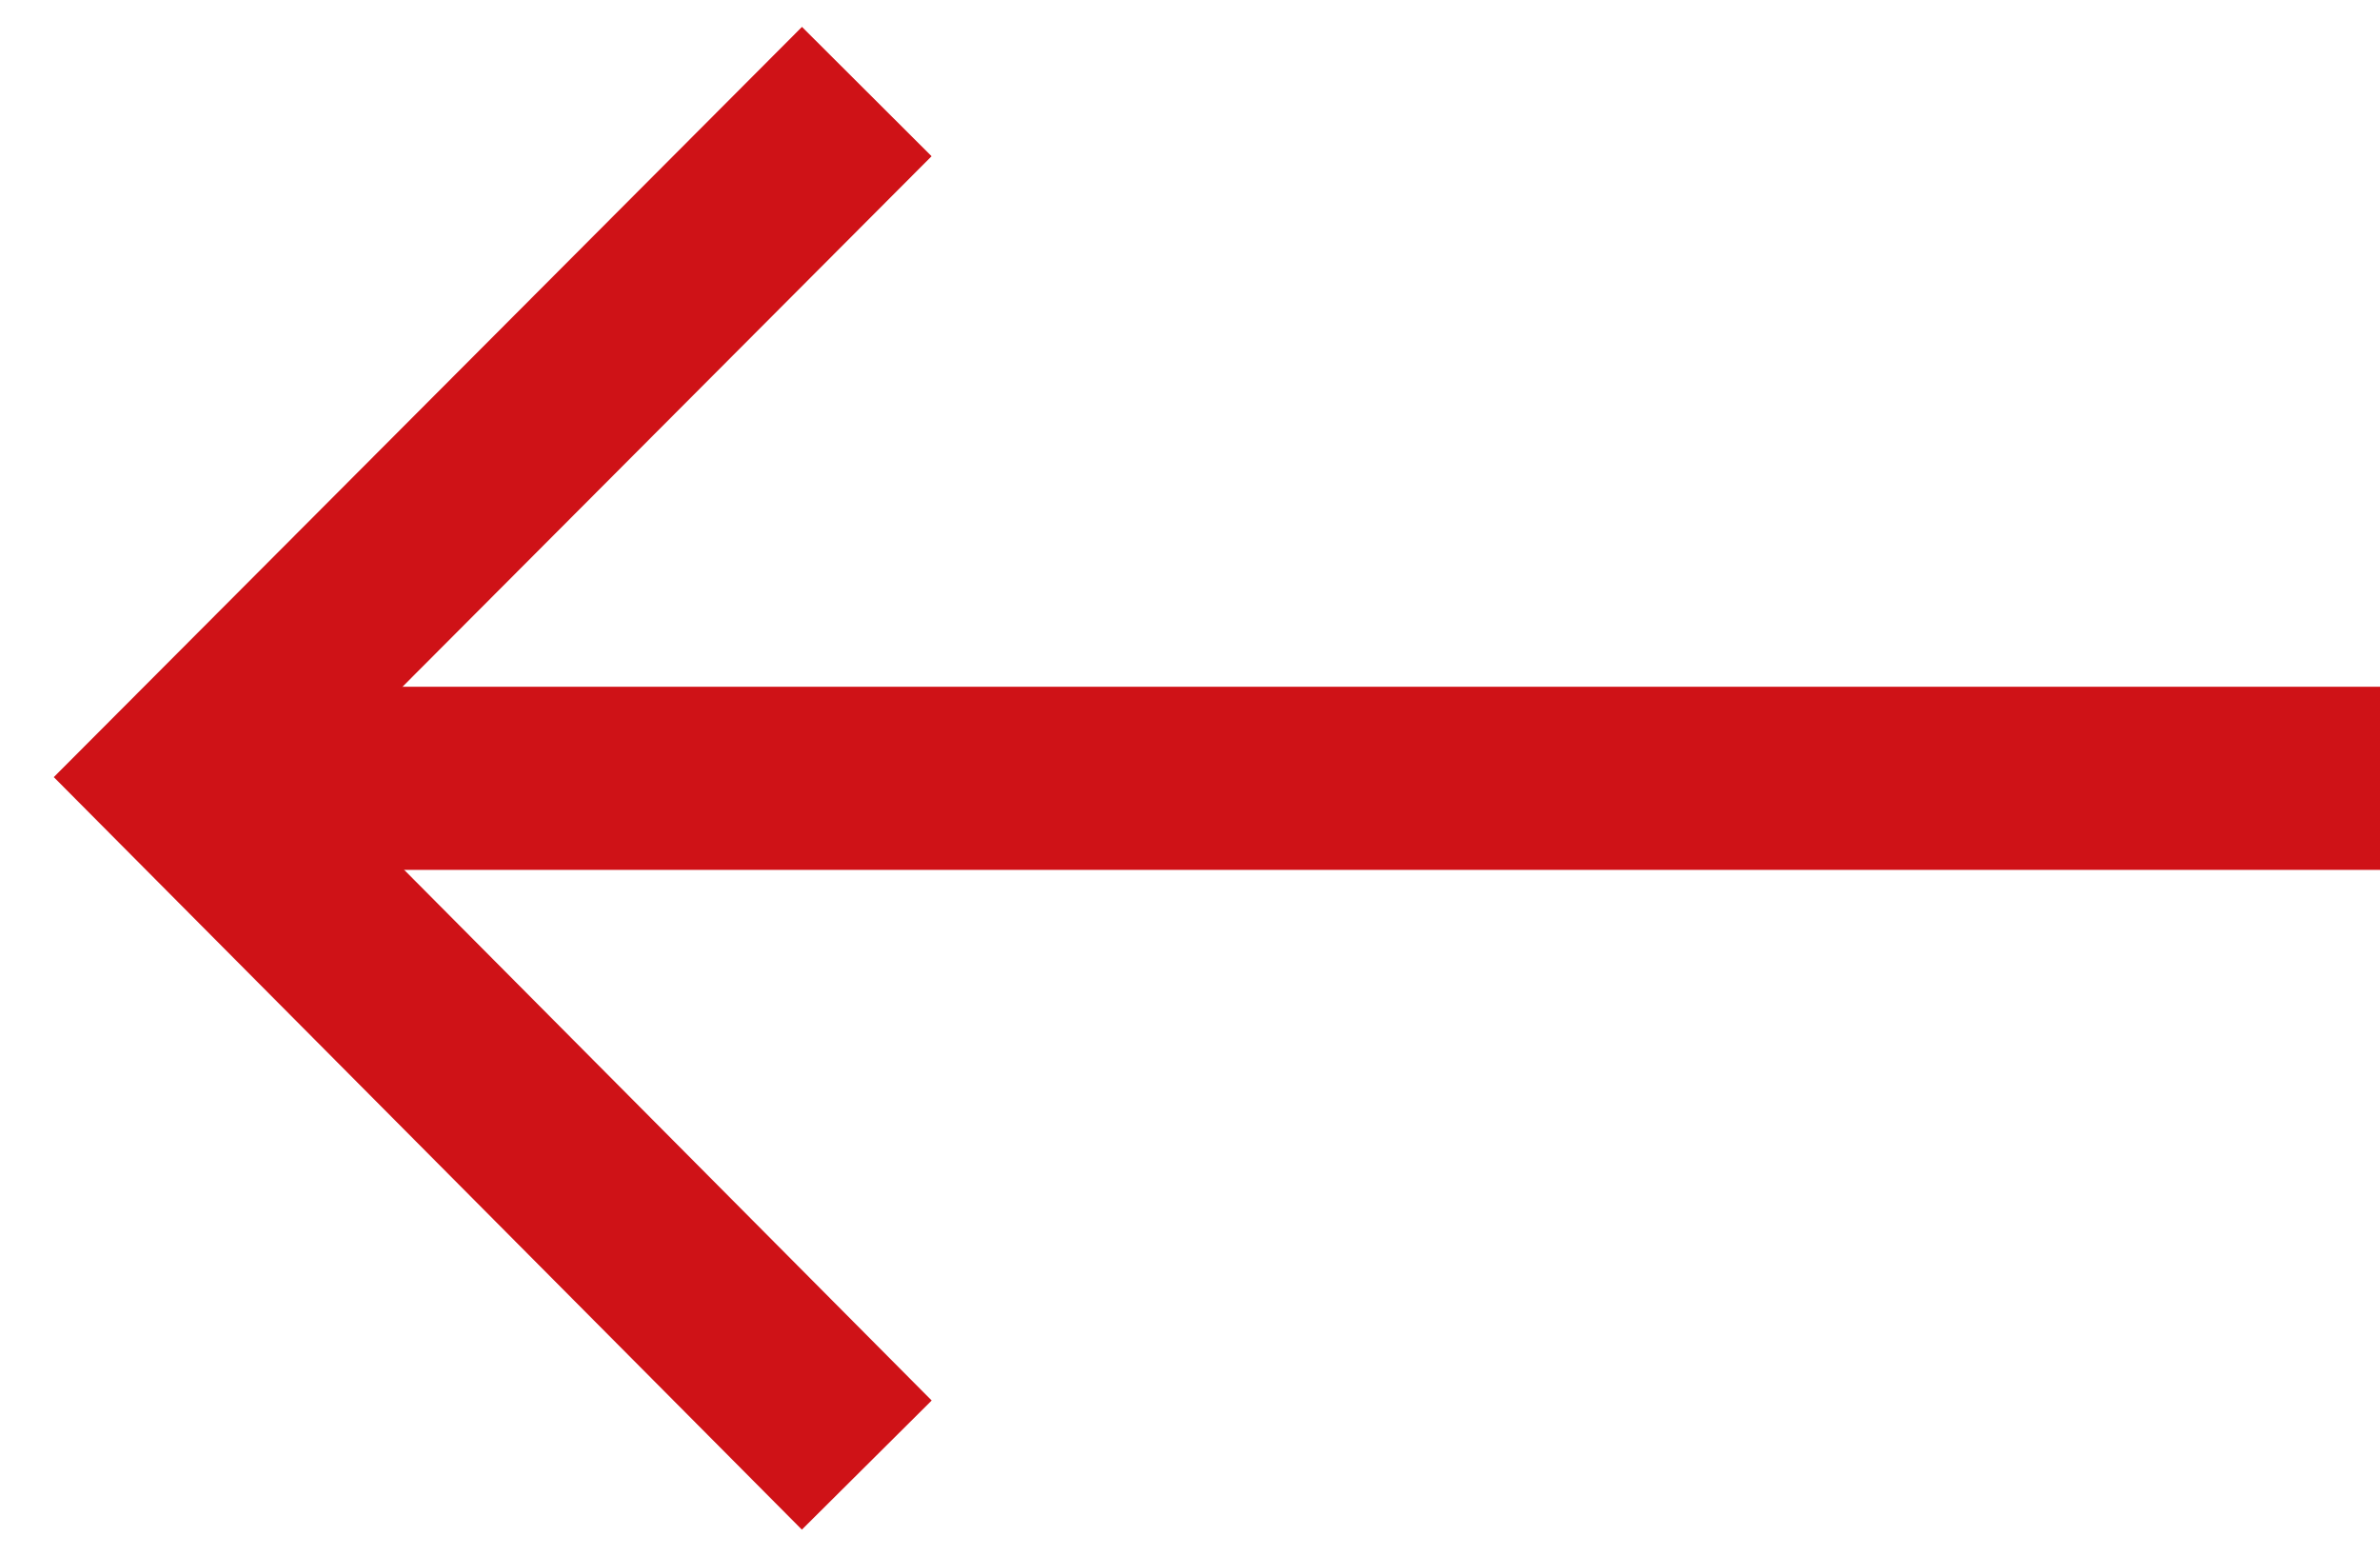 <svg width="26" height="17" viewBox="0 0 26 17" fill="none" xmlns="http://www.w3.org/2000/svg">
<path d="M26 8.5L2 8.5" stroke="#CF1217" stroke-width="2"/>
<path d="M9.469 16L1.999 8.488L9.469 1" stroke="#CF1217" stroke-width="2"/>
</svg>